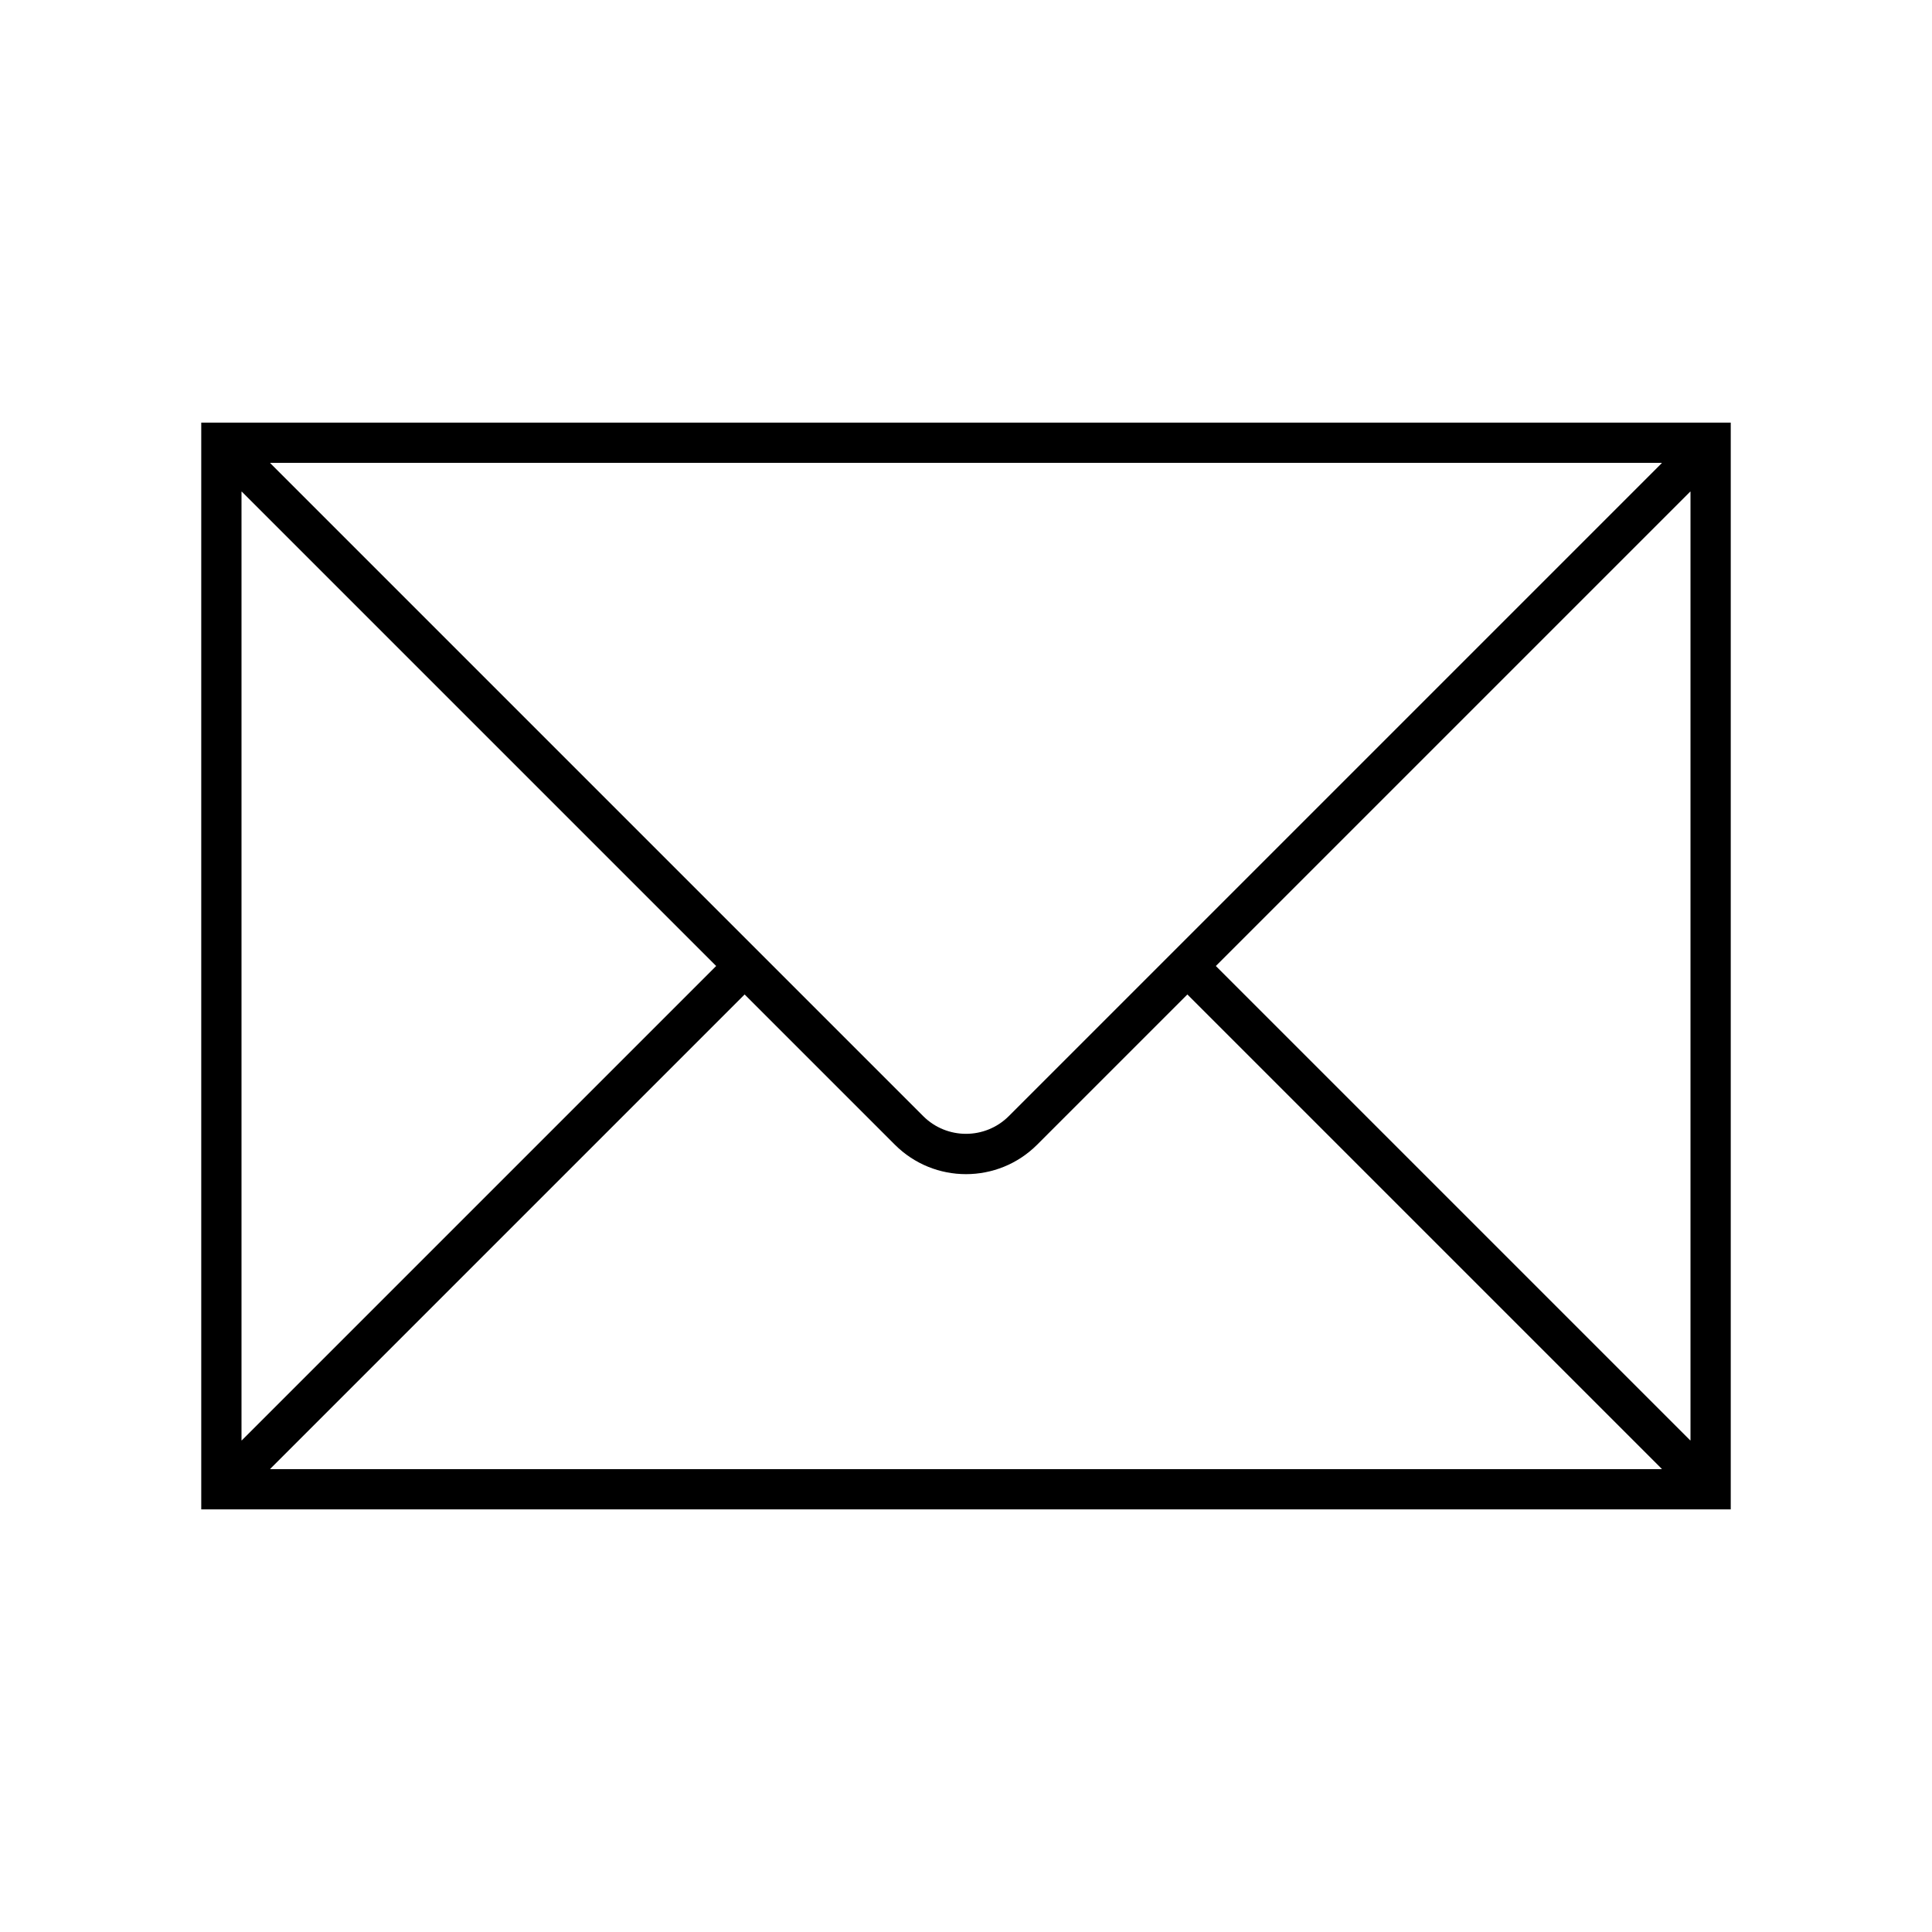 <svg overflow="hidden" viewBox="0, 0, 96, 96" id="Icons_Envelope_M" xmlns="http://www.w3.org/2000/svg" xmlns:xlink="http://www.w3.org/1999/xlink" xmlns:xml="http://www.w3.org/XML/1998/namespace" version="1.1"><defs /><g id="Icons"><path d="M10 21 L10 75 L86 75 L86 21 z M50.122 55.464 C48.948 56.631 47.052 56.631 45.878 55.464 L13.431 23.017 C13.427 23.013 13.427 23.007 13.431 23.003 C13.433 23.001 13.435 23 13.438 23 L82.562 23 C82.567 23 82.572 23.005 82.572 23.01 C82.572 23.013 82.571 23.015 82.569 23.017 z M35.586 48 L12.017 71.569 C12.013 71.573 12.007 71.573 12.003 71.569 C12.001 71.567 12 71.565 12 71.562 L12 24.438 C12 24.433 12.005 24.428 12.01 24.428 C12.013 24.428 12.015 24.429 12.017 24.431 z M37 49.414 L44.464 56.878 C46.416 58.831 49.582 58.831 51.535 56.879 C51.535 56.879 51.536 56.878 51.536 56.878 L59 49.414 L82.569 72.983 C82.573 72.987 82.573 72.993 82.569 72.997 C82.567 72.999 82.565 73 82.562 73 L13.438 73 C13.432 73 13.428 72.995 13.428 72.99 C13.428 72.987 13.429 72.985 13.431 72.983 z M60.414 48 L83.983 24.431 C83.987 24.427 83.993 24.427 83.997 24.431 C83.999 24.433 84 24.435 84 24.438 L84 71.562 C84 71.567 83.995 71.572 83.99 71.572 C83.987 71.572 83.985 71.571 83.983 71.569 z" /></g></svg>